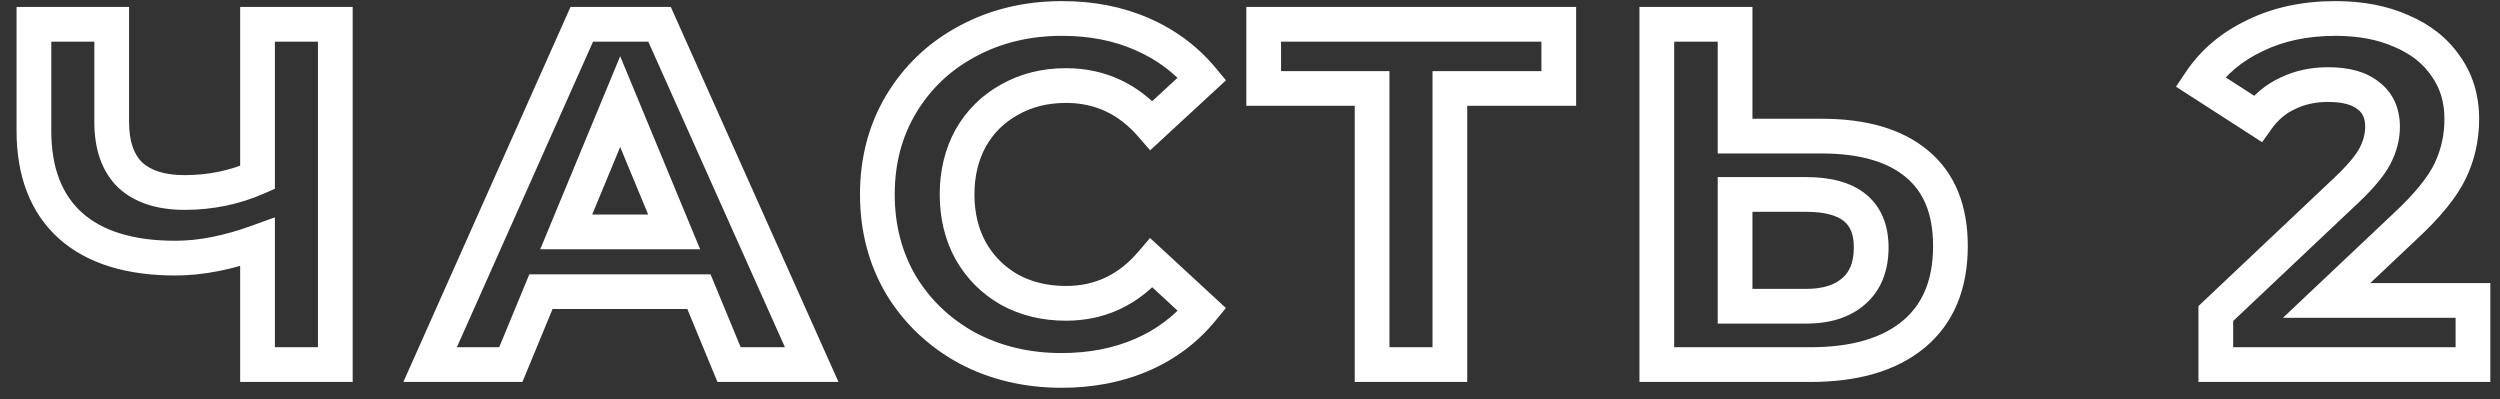<?xml version="1.0" encoding="UTF-8"?> <svg xmlns="http://www.w3.org/2000/svg" width="144" height="23" viewBox="0 0 144 23" fill="none"><rect x="0" y="0" width="144" height="23" fill="#333333" stroke="none"/> <path d="M19.314 1.4H20.314V0.4H19.314V1.4ZM19.314 21V22H20.314V21H19.314ZM14.834 21H13.834V22H14.834V21ZM14.834 13.944H15.834V12.518L14.493 13.004L14.834 13.944ZM4.054 12.992L3.382 13.733L3.388 13.738L4.054 12.992ZM1.954 1.4V0.4H0.954V1.4H1.954ZM6.434 1.4H7.434V0.4H6.434V1.4ZM7.498 10.08L6.8 10.796L6.81 10.806L6.819 10.815L7.498 10.08ZM14.834 10.22L15.239 11.134L15.834 10.871V10.22H14.834ZM14.834 1.4V0.4H13.834V1.4H14.834ZM18.314 1.4V21H20.314V1.4H18.314ZM19.314 20H14.834V22H19.314V20ZM15.834 21V13.944H13.834V21H15.834ZM14.493 13.004C12.878 13.589 11.417 13.868 10.102 13.868V15.868C11.698 15.868 13.392 15.53 15.175 14.884L14.493 13.004ZM10.102 13.868C7.617 13.868 5.874 13.278 4.72 12.246L3.388 13.738C5.033 15.208 7.323 15.868 10.102 15.868V13.868ZM4.725 12.251C3.585 11.218 2.954 9.697 2.954 7.532H0.954C0.954 10.108 1.722 12.228 3.382 13.733L4.725 12.251ZM2.954 7.532V1.4H0.954V7.532H2.954ZM1.954 2.4H6.434V0.4H1.954V2.4ZM5.434 1.4V7.028H7.434V1.4H5.434ZM5.434 7.028C5.434 8.542 5.836 9.858 6.8 10.796L8.195 9.364C7.741 8.921 7.434 8.202 7.434 7.028H5.434ZM6.819 10.815C7.792 11.713 9.115 12.088 10.634 12.088V10.088C9.427 10.088 8.66 9.792 8.176 9.345L6.819 10.815ZM10.634 12.088C12.26 12.088 13.799 11.772 15.239 11.134L14.429 9.306C13.255 9.825 11.994 10.088 10.634 10.088V12.088ZM15.834 10.22V1.4H13.834V10.22H15.834ZM14.834 2.4H19.314V0.4H14.834V2.4ZM40.258 16.8L41.183 16.418L40.927 15.8H40.258V16.8ZM31.158 16.8V15.8H30.49L30.234 16.418L31.158 16.8ZM29.422 21V22H30.091L30.347 21.382L29.422 21ZM24.774 21L23.861 20.593L23.234 22H24.774V21ZM33.51 1.4V0.4H32.861L32.597 0.993L33.51 1.4ZM37.99 1.4L38.903 0.992L38.639 0.4H37.99V1.4ZM46.754 21V22H48.297L47.667 20.592L46.754 21ZM41.994 21L41.07 21.382L41.326 22H41.994V21ZM38.83 13.356V14.356H40.327L39.754 12.973L38.83 13.356ZM35.722 5.852L36.646 5.469L35.722 3.239L34.798 5.469L35.722 5.852ZM32.614 13.356L31.691 12.973L31.118 14.356H32.614V13.356ZM40.258 15.8H31.158V17.8H40.258V15.8ZM30.234 16.418L28.498 20.618L30.347 21.382L32.083 17.182L30.234 16.418ZM29.422 20H24.774V22H29.422V20ZM25.688 21.407L34.424 1.807L32.597 0.993L23.861 20.593L25.688 21.407ZM33.51 2.4H37.99V0.4H33.51V2.4ZM37.078 1.808L45.842 21.408L47.667 20.592L38.903 0.992L37.078 1.808ZM46.754 20H41.994V22H46.754V20ZM42.919 20.618L41.183 16.418L39.334 17.182L41.07 21.382L42.919 20.618ZM39.754 12.973L36.646 5.469L34.798 6.235L37.907 13.739L39.754 12.973ZM34.798 5.469L31.691 12.973L33.538 13.739L36.646 6.235L34.798 5.469ZM32.614 14.356H38.83V12.356H32.614V14.356ZM55.716 20.048L55.236 20.926L55.249 20.932L55.716 20.048ZM51.908 16.436L51.047 16.944L51.051 16.951L51.054 16.957L51.908 16.436ZM51.908 5.992L51.052 5.476L51.05 5.479L51.908 5.992ZM55.716 2.38L56.188 3.262L56.191 3.26L55.716 2.38ZM65.768 1.96L65.367 2.876L65.371 2.878L65.768 1.96ZM69.24 4.536L69.918 5.271L70.617 4.626L70.008 3.896L69.24 4.536ZM66.328 7.224L65.572 7.879L66.248 8.659L67.006 7.959L66.328 7.224ZM58.152 5.74L58.633 6.617L58.64 6.613L58.646 6.609L58.152 5.74ZM55.912 7.952L55.043 7.458L55.039 7.464L55.036 7.471L55.912 7.952ZM55.912 14.448L55.036 14.929L55.039 14.936L55.043 14.942L55.912 14.448ZM58.152 16.688L57.658 17.557L57.664 17.561L57.671 17.565L58.152 16.688ZM66.328 15.148L67.006 14.413L66.243 13.709L65.568 14.498L66.328 15.148ZM69.24 17.836L70.013 18.47L70.611 17.741L69.918 17.101L69.24 17.836ZM65.768 20.44L65.371 19.522L65.768 20.44ZM61.148 20.336C59.299 20.336 57.651 19.94 56.184 19.164L55.249 20.932C57.029 21.873 59.002 22.336 61.148 22.336V20.336ZM56.196 19.171C54.741 18.375 53.602 17.293 52.762 15.915L51.054 16.957C52.081 18.64 53.481 19.966 55.237 20.925L56.196 19.171ZM52.769 15.928C51.953 14.544 51.536 12.977 51.536 11.2H49.536C49.536 13.306 50.034 15.229 51.047 16.944L52.769 15.928ZM51.536 11.2C51.536 9.423 51.953 7.867 52.767 6.505L51.05 5.479C50.034 7.178 49.536 9.095 49.536 11.2H51.536ZM52.765 6.508C53.604 5.114 54.74 4.036 56.188 3.262L55.245 1.498C53.481 2.441 52.078 3.771 51.052 5.476L52.765 6.508ZM56.191 3.26C57.656 2.468 59.31 2.064 61.176 2.064V0.064C59.01 0.064 57.024 0.537 55.241 1.5L56.191 3.26ZM61.176 2.064C62.756 2.064 64.147 2.341 65.367 2.876L66.17 1.044C64.664 0.384 62.993 0.064 61.176 0.064V2.064ZM65.371 2.878C66.614 3.415 67.642 4.181 68.472 5.176L70.008 3.896C68.971 2.651 67.685 1.7 66.165 1.042L65.371 2.878ZM68.562 3.801L65.65 6.489L67.006 7.959L69.918 5.271L68.562 3.801ZM67.084 6.569C65.576 4.828 63.661 3.928 61.4 3.928V5.928C63.059 5.928 64.43 6.559 65.572 7.879L67.084 6.569ZM61.4 3.928C60.033 3.928 58.776 4.235 57.658 4.871L58.646 6.609C59.432 6.163 60.341 5.928 61.4 5.928V3.928ZM57.671 4.863C56.555 5.476 55.675 6.346 55.043 7.458L56.781 8.446C57.232 7.654 57.845 7.049 58.633 6.617L57.671 4.863ZM55.036 7.471C54.423 8.587 54.128 9.838 54.128 11.2H56.128C56.128 10.135 56.356 9.221 56.789 8.433L55.036 7.471ZM54.128 11.2C54.128 12.562 54.423 13.813 55.036 14.929L56.789 13.967C56.356 13.179 56.128 12.265 56.128 11.2H54.128ZM55.043 14.942C55.673 16.051 56.549 16.927 57.658 17.557L58.646 15.819C57.851 15.366 57.234 14.749 56.781 13.954L55.043 14.942ZM57.671 17.565C58.787 18.177 60.039 18.472 61.4 18.472V16.472C60.335 16.472 59.421 16.244 58.633 15.811L57.671 17.565ZM61.4 18.472C63.666 18.472 65.582 17.559 67.088 15.798L65.568 14.498C64.424 15.835 63.055 16.472 61.4 16.472V18.472ZM65.65 15.883L68.562 18.571L69.918 17.101L67.006 14.413L65.65 15.883ZM68.467 17.202C67.637 18.215 66.61 18.987 65.371 19.522L66.165 21.358C67.689 20.699 68.977 19.735 70.013 18.47L68.467 17.202ZM65.371 19.522C64.13 20.059 62.728 20.336 61.148 20.336V22.336C62.966 22.336 64.643 22.016 66.165 21.358L65.371 19.522ZM89.785 5.096V6.096H90.785V5.096H89.785ZM83.513 5.096V4.096H82.513V5.096H83.513ZM83.513 21V22H84.513V21H83.513ZM79.033 21H78.033V22H79.033V21ZM79.033 5.096H80.033V4.096H79.033V5.096ZM72.789 5.096H71.789V6.096H72.789V5.096ZM72.789 1.4V0.4H71.789V1.4H72.789ZM89.785 1.4H90.785V0.4H89.785V1.4ZM89.785 4.096H83.513V6.096H89.785V4.096ZM82.513 5.096V21H84.513V5.096H82.513ZM83.513 20H79.033V22H83.513V20ZM80.033 21V5.096H78.033V21H80.033ZM79.033 4.096H72.789V6.096H79.033V4.096ZM73.789 5.096V1.4H71.789V5.096H73.789ZM72.789 2.4H89.785V0.4H72.789V2.4ZM88.785 1.4V5.096H90.785V1.4H88.785ZM110.413 9.436L109.771 10.202L109.776 10.207L110.413 9.436ZM110.217 19.264L110.854 20.035L110.855 20.034L110.217 19.264ZM95.433 21H94.433V22H95.433V21ZM95.433 1.4V0.4H94.433V1.4H95.433ZM99.941 1.4H100.941V0.4H99.941V1.4ZM99.941 7.84H98.941V8.84H99.941V7.84ZM106.773 16.772L106.121 16.014L106.11 16.023L106.773 16.772ZM99.941 11.2V10.2H98.941V11.2H99.941ZM99.941 17.64H98.941V18.64H99.941V17.64ZM104.925 8.84C107.181 8.84 108.747 9.344 109.771 10.202L111.056 8.67C109.541 7.4 107.448 6.84 104.925 6.84V8.84ZM109.776 10.207C110.778 11.034 111.345 12.294 111.345 14.168H113.345C113.345 11.861 112.624 9.966 111.05 8.665L109.776 10.207ZM111.345 14.168C111.345 16.159 110.721 17.547 109.579 18.494L110.855 20.034C112.551 18.629 113.345 16.62 113.345 14.168H111.345ZM109.58 18.493C108.42 19.452 106.7 20 104.281 20V22C106.978 22 109.214 21.39 110.854 20.035L109.58 18.493ZM104.281 20H95.433V22H104.281V20ZM96.433 21V1.4H94.433V21H96.433ZM95.433 2.4H99.941V0.4H95.433V2.4ZM98.941 1.4V7.84H100.941V1.4H98.941ZM99.941 8.84H104.925V6.84H99.941V8.84ZM104.029 18.64C105.364 18.64 106.545 18.31 107.436 17.521L106.11 16.023C105.695 16.391 105.047 16.64 104.029 16.64V18.64ZM107.426 17.53C108.37 16.716 108.781 15.568 108.781 14.252H106.781C106.781 15.139 106.52 15.67 106.121 16.014L107.426 17.53ZM108.781 14.252C108.781 13.02 108.392 11.934 107.474 11.187C106.596 10.473 105.39 10.2 104.029 10.2V12.2C105.17 12.2 105.84 12.436 106.212 12.739C106.545 13.009 106.781 13.45 106.781 14.252H108.781ZM104.029 10.2H99.941V12.2H104.029V10.2ZM98.941 11.2V17.64H100.941V11.2H98.941ZM99.941 18.64H104.029V16.64H99.941V18.64ZM142.443 17.304H143.443V16.304H142.443V17.304ZM142.443 21V22H143.443V21H142.443ZM127.631 21H126.631V22H127.631V21ZM127.631 18.06L126.944 17.333L126.631 17.629V18.06H127.631ZM135.191 10.92L135.877 11.647L135.881 11.644L135.191 10.92ZM136.815 8.96L137.703 9.419L137.709 9.407L136.815 8.96ZM136.423 5.516L135.788 6.289L135.803 6.301L135.818 6.313L136.423 5.516ZM131.775 5.376L132.192 6.285L132.202 6.28L132.212 6.275L131.775 5.376ZM130.039 6.832L129.497 7.673L130.298 8.189L130.852 7.413L130.039 6.832ZM126.735 4.704L125.905 4.146L125.336 4.993L126.193 5.545L126.735 4.704ZM129.899 2.044L130.326 2.948L130.336 2.943L129.899 2.044ZM138.327 1.792L137.918 2.705L137.927 2.709L137.936 2.713L138.327 1.792ZM140.875 3.808L140.048 4.371L140.055 4.381L140.062 4.391L140.875 3.808ZM141.127 9.856L142.028 10.289L142.028 10.289L141.127 9.856ZM138.523 13.048L137.843 12.315L137.836 12.321L138.523 13.048ZM134.015 17.304L133.328 16.577L131.499 18.304H134.015V17.304ZM141.443 17.304V21H143.443V17.304H141.443ZM142.443 20H127.631V22H142.443V20ZM128.631 21V18.06H126.631V21H128.631ZM128.317 18.787L135.877 11.647L134.504 10.193L126.944 17.333L128.317 18.787ZM135.881 11.644C136.709 10.854 137.346 10.109 137.703 9.419L135.926 8.501C135.723 8.894 135.277 9.455 134.501 10.196L135.881 11.644ZM137.709 9.407C138.048 8.73 138.235 8.027 138.235 7.308H136.235C136.235 7.671 136.142 8.07 135.92 8.513L137.709 9.407ZM138.235 7.308C138.235 6.266 137.858 5.35 137.027 4.719L135.818 6.313C136.07 6.504 136.235 6.782 136.235 7.308H138.235ZM137.057 4.743C136.284 4.108 135.242 3.872 134.099 3.872V5.872C135.008 5.872 135.516 6.066 135.788 6.289L137.057 4.743ZM134.099 3.872C133.106 3.872 132.179 4.067 131.337 4.477L132.212 6.275C132.751 6.013 133.374 5.872 134.099 5.872V3.872ZM131.357 4.467C130.499 4.862 129.787 5.464 129.225 6.251L130.852 7.413C131.224 6.893 131.669 6.525 132.192 6.285L131.357 4.467ZM130.58 5.991L127.276 3.863L126.193 5.545L129.497 7.673L130.58 5.991ZM127.565 5.262C128.221 4.285 129.131 3.513 130.326 2.948L129.472 1.14C127.979 1.845 126.779 2.845 125.905 4.146L127.565 5.262ZM130.336 2.943C131.523 2.366 132.91 2.064 134.519 2.064V0.064C132.656 0.064 130.962 0.415 129.461 1.145L130.336 2.943ZM134.519 2.064C135.865 2.064 136.989 2.288 137.918 2.705L138.736 0.879C137.499 0.325 136.084 0.064 134.519 0.064V2.064ZM137.936 2.713C138.884 3.114 139.572 3.672 140.048 4.371L141.701 3.245C140.982 2.19 139.972 1.403 138.717 0.871L137.936 2.713ZM140.062 4.391C140.543 5.061 140.799 5.868 140.799 6.86H142.799C142.799 5.5 142.439 4.273 141.687 3.225L140.062 4.391ZM140.799 6.86C140.799 7.778 140.606 8.629 140.225 9.423L142.028 10.289C142.543 9.217 142.799 8.07 142.799 6.86H140.799ZM140.225 9.423C139.857 10.191 139.094 11.154 137.843 12.315L139.203 13.781C140.528 12.552 141.501 11.387 142.028 10.289L140.225 9.423ZM137.836 12.321L133.328 16.577L134.701 18.031L139.209 13.775L137.836 12.321ZM134.015 18.304H142.443V16.304H134.015V18.304Z" fill="white"></path> </svg> 